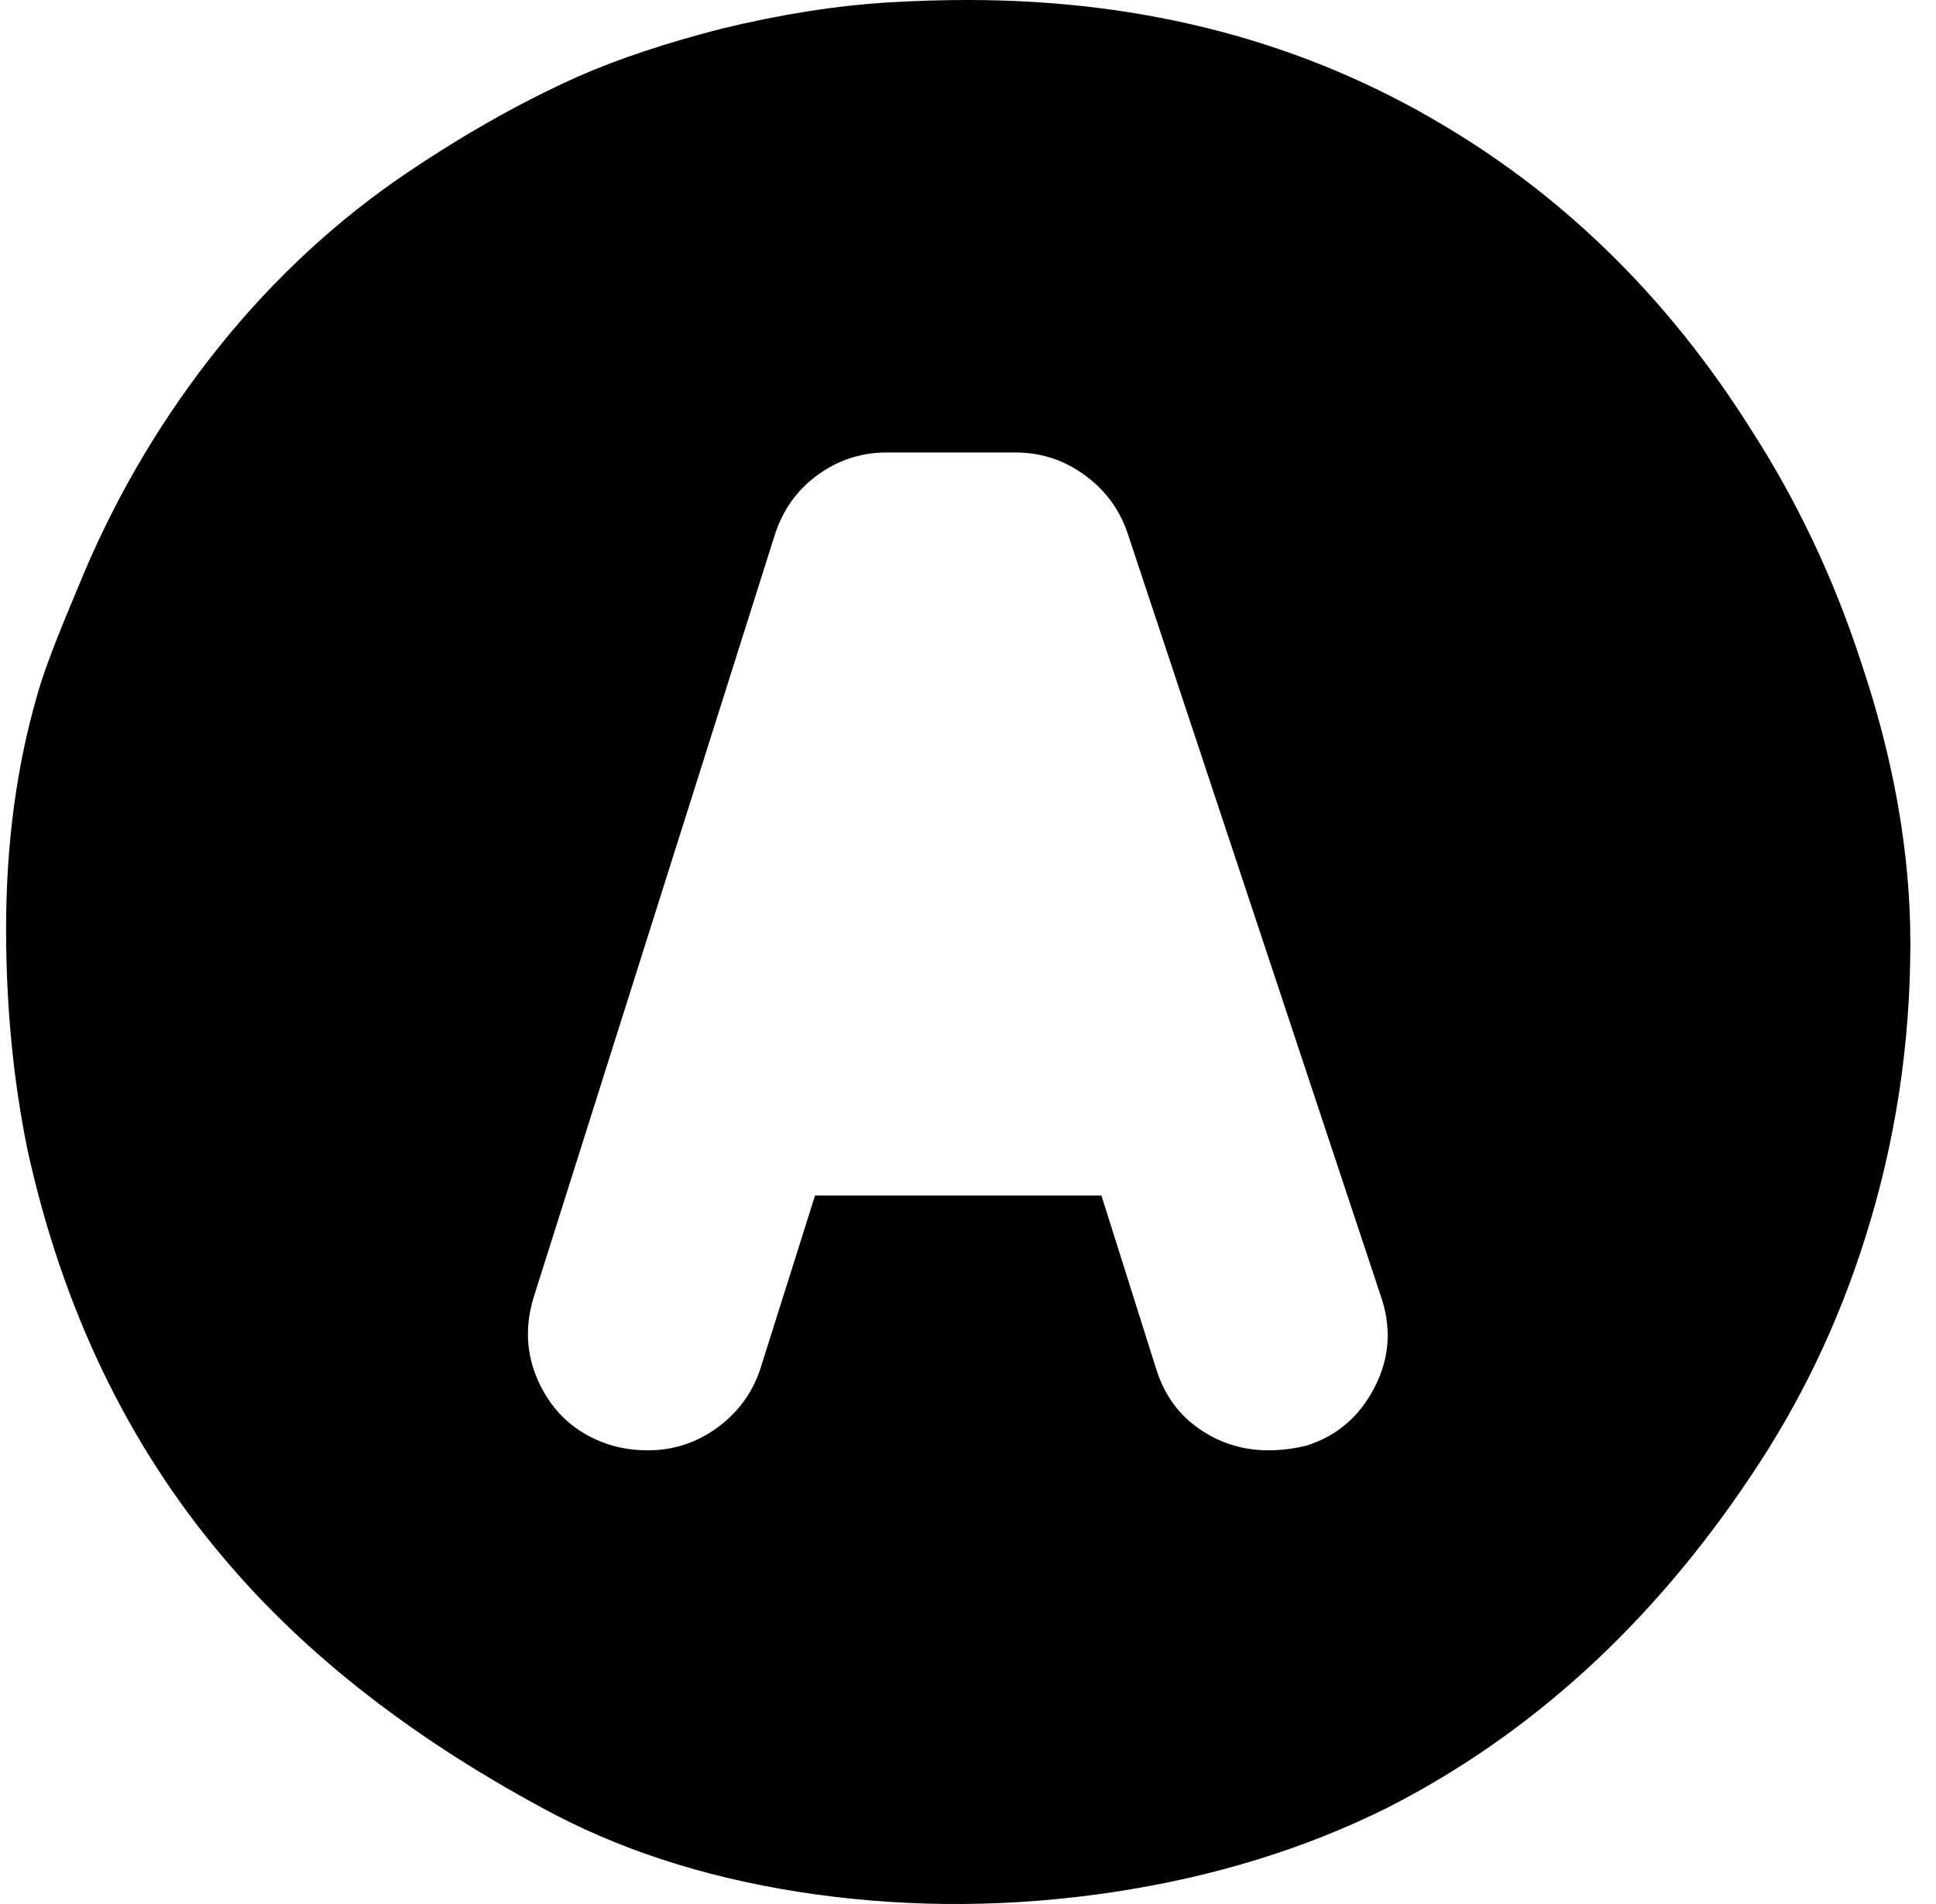 <svg width="61" height="60" viewBox="0 0 61 60" fill="none" xmlns="http://www.w3.org/2000/svg">
<path d="M30.493 0C29.691 0 28.864 0.025 28.012 0.075C26.358 0.175 24.603 0.45 22.749 0.901C20.994 1.351 19.491 1.851 18.238 2.401C16.333 3.252 14.403 4.353 12.448 5.703C10.242 7.254 8.288 9.131 6.583 11.332C4.879 13.533 3.501 15.935 2.448 18.536L2.072 19.437C1.621 20.538 1.32 21.363 1.17 21.913C0.518 24.165 0.192 26.616 0.192 29.268C0.192 31.719 0.418 34.046 0.869 36.247C1.972 41.25 4.027 45.528 7.034 49.08C9.641 52.182 13.125 54.883 17.486 57.185C19.892 58.435 22.636 59.273 25.719 59.699C28.801 60.124 31.922 60.099 35.08 59.624C38.237 59.148 41.12 58.26 43.726 56.96C48.237 54.658 52.047 51.181 55.155 46.528C56.709 44.227 57.912 41.725 58.764 39.024C59.716 36.022 60.192 32.92 60.192 29.718C60.192 26.866 59.666 23.89 58.613 20.788C57.761 18.186 56.608 15.76 55.155 13.508C52.598 9.456 49.39 6.279 45.531 3.977C41.12 1.326 36.107 0 30.493 0ZM27.937 14.259H31.997C32.799 14.259 33.526 14.496 34.177 14.972C34.829 15.447 35.28 16.06 35.531 16.81L43.501 40.825C43.852 41.825 43.789 42.788 43.313 43.714C42.837 44.64 42.122 45.252 41.17 45.553C40.769 45.653 40.368 45.703 39.967 45.703C39.165 45.703 38.438 45.478 37.786 45.027C37.135 44.577 36.684 43.952 36.433 43.151L34.704 37.673H25.681L23.952 43.151C23.701 43.902 23.25 44.514 22.598 44.99C21.947 45.465 21.22 45.703 20.418 45.703C20.017 45.703 19.641 45.653 19.29 45.553C18.288 45.252 17.548 44.652 17.072 43.752C16.596 42.851 16.508 41.901 16.809 40.9L24.403 16.885C24.654 16.085 25.105 15.447 25.756 14.972C26.408 14.496 27.135 14.259 27.937 14.259Z" fill="black"/>
</svg>
